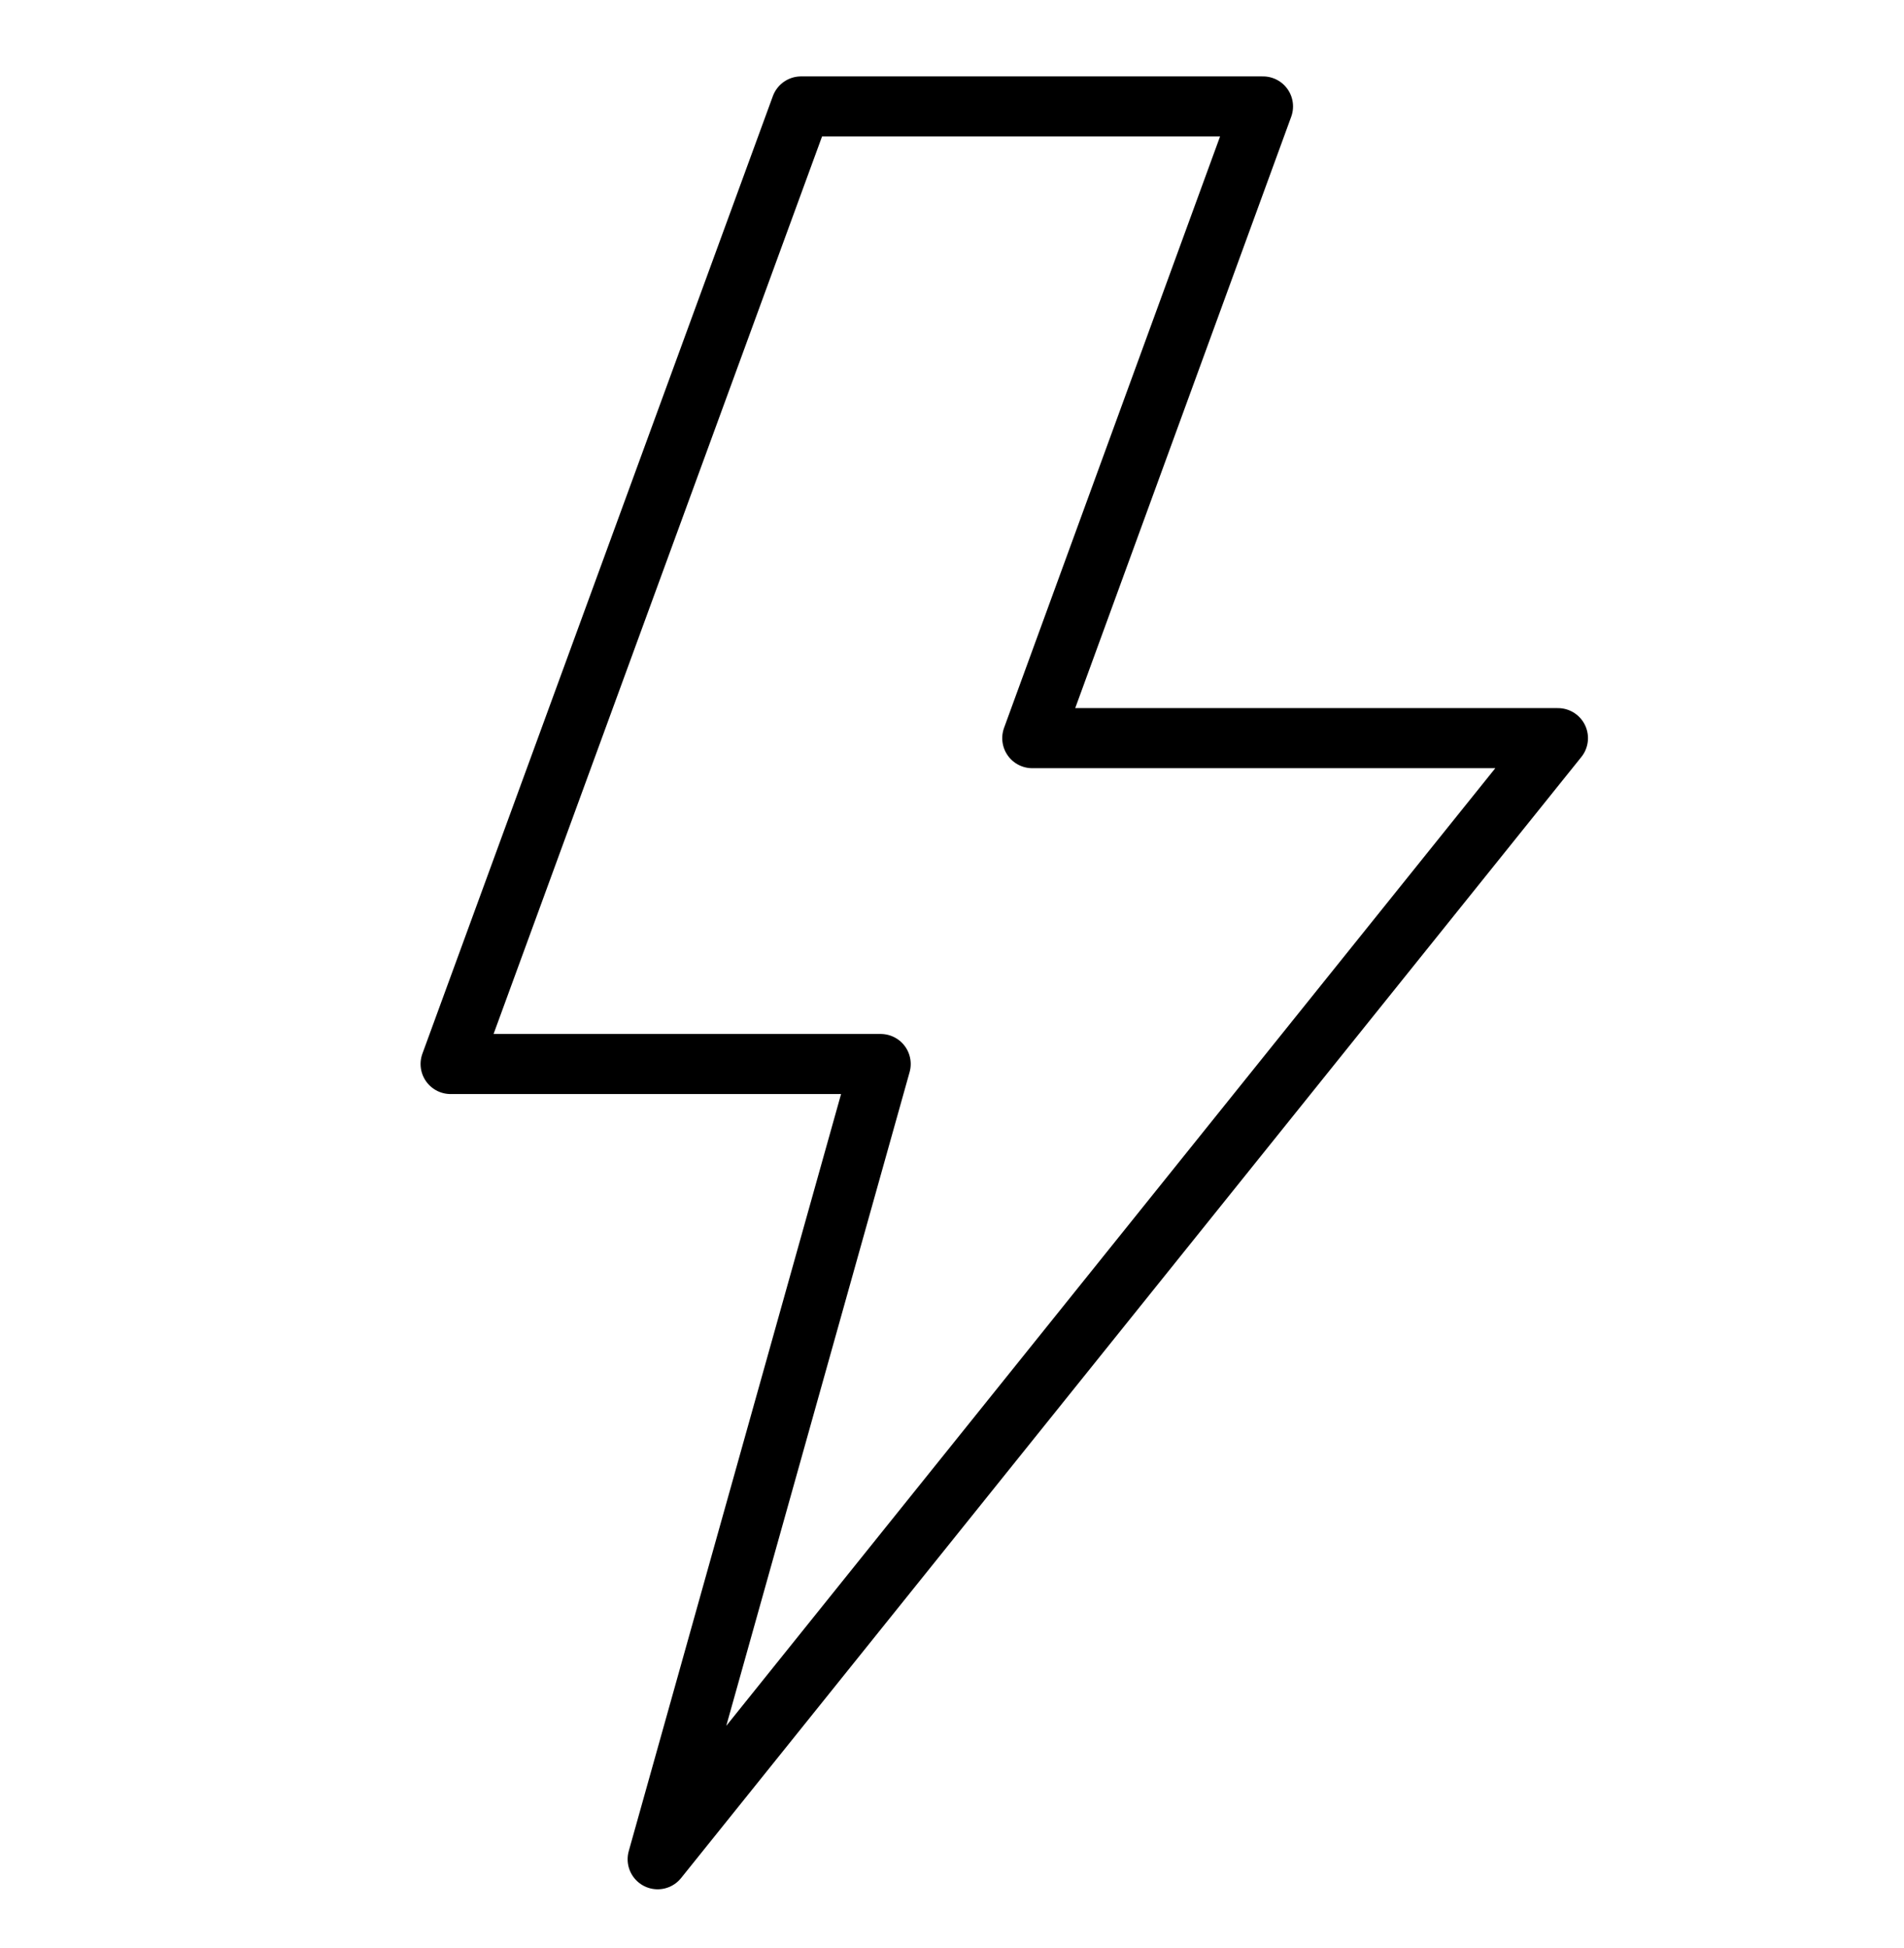 <svg width="44" height="45" viewBox="0 0 44 45" fill="none" xmlns="http://www.w3.org/2000/svg">
<path d="M29.187 2.459H18.512L10.413 24.581H20.352L15.198 42.953L36.003 17.053H23.855L29.187 2.459Z" stroke="black" stroke-width="1.388" stroke-linejoin="round"/>
</svg>
